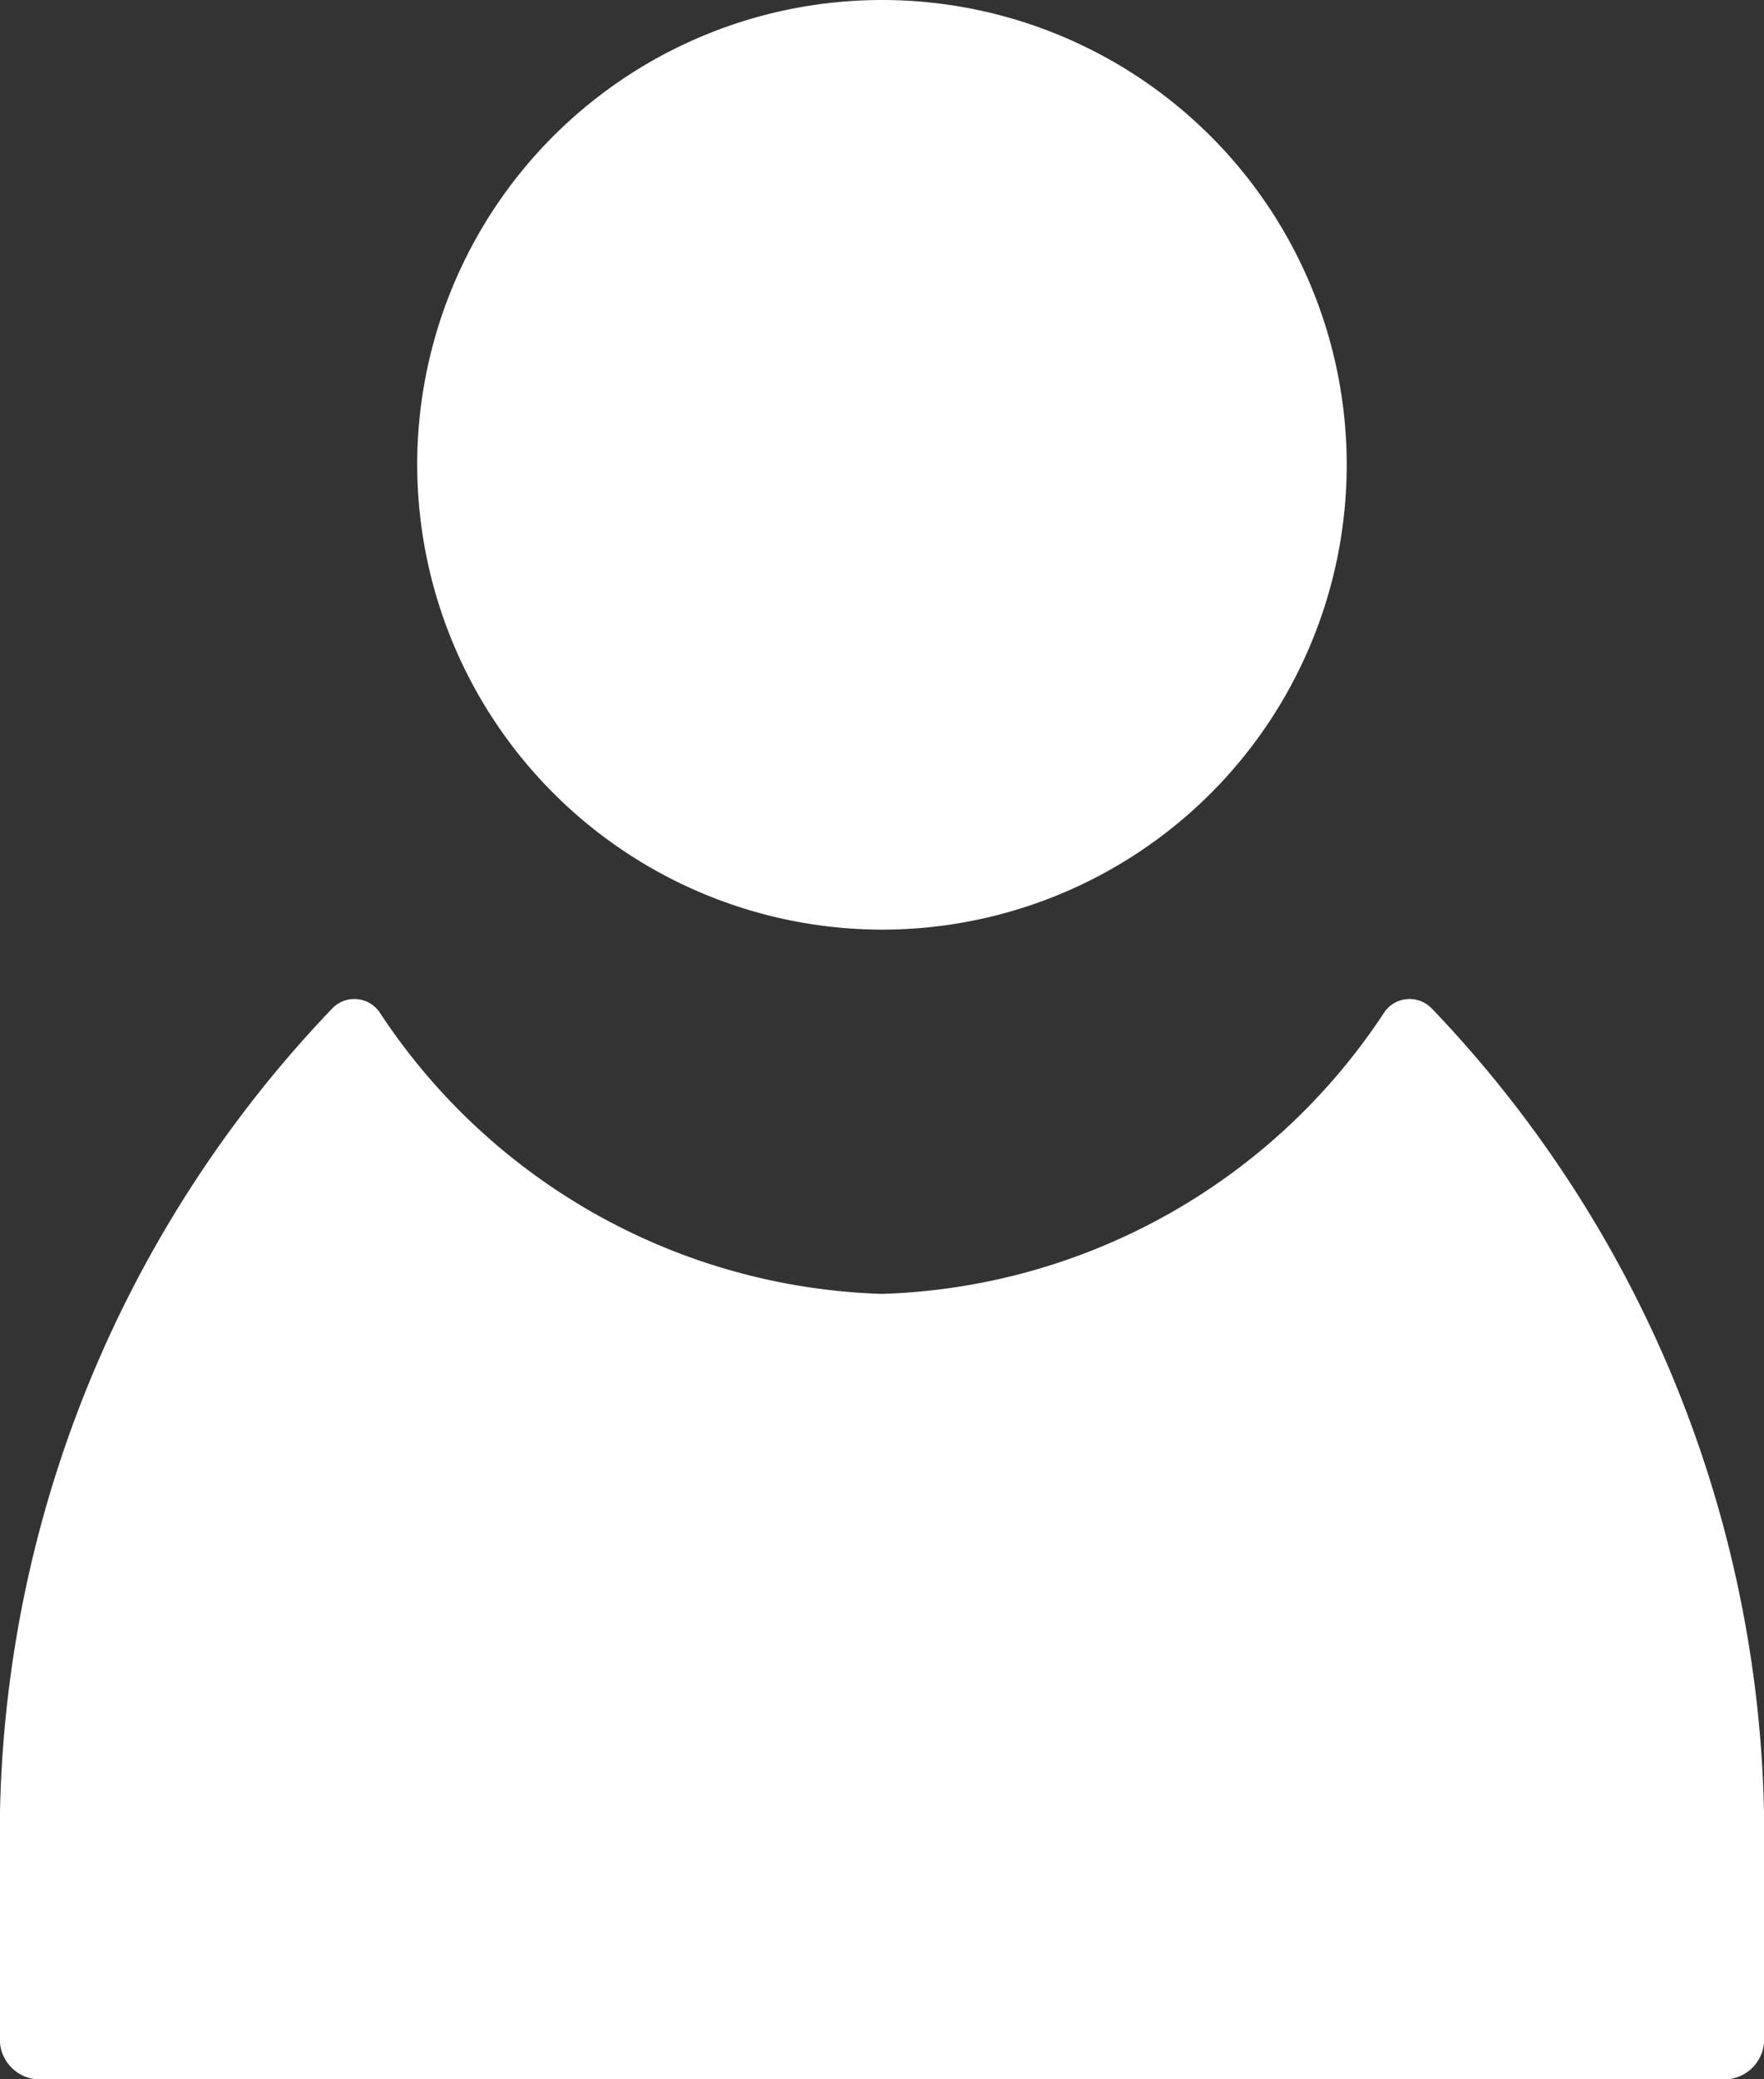 <svg xmlns="http://www.w3.org/2000/svg" width="19.737" height="23.26" viewBox="0 0 19.737 23.26">
  <rect x="0" y="0" width="19.737" height="23.26" fill="#333333" stroke="none"/>
  <g id="icon-user" transform="translate(-1634 -80)">
    <path id="Path_3056" data-name="Path 3056" d="M12.838,10.4a5.2,5.2,0,1,0-5.2-5.2,5.208,5.208,0,0,0,5.2,5.2Z" transform="translate(1631.03 80)" fill="#fff"/>
    <path id="Path_3057" data-name="Path 3057" d="M16.02,16.169a.343.343,0,0,0-.542.058,6.98,6.98,0,0,1-5.61,3.134,6.982,6.982,0,0,1-5.61-3.134.343.343,0,0,0-.542-.058A13.392,13.392,0,0,0,0,25.706v1.952a.449.449,0,0,0,.395.488H19.342a.449.449,0,0,0,.395-.488V25.706a13.392,13.392,0,0,0-3.716-9.537Z" transform="translate(1634 75.114)" fill="#fff"/>
  </g>
</svg>
